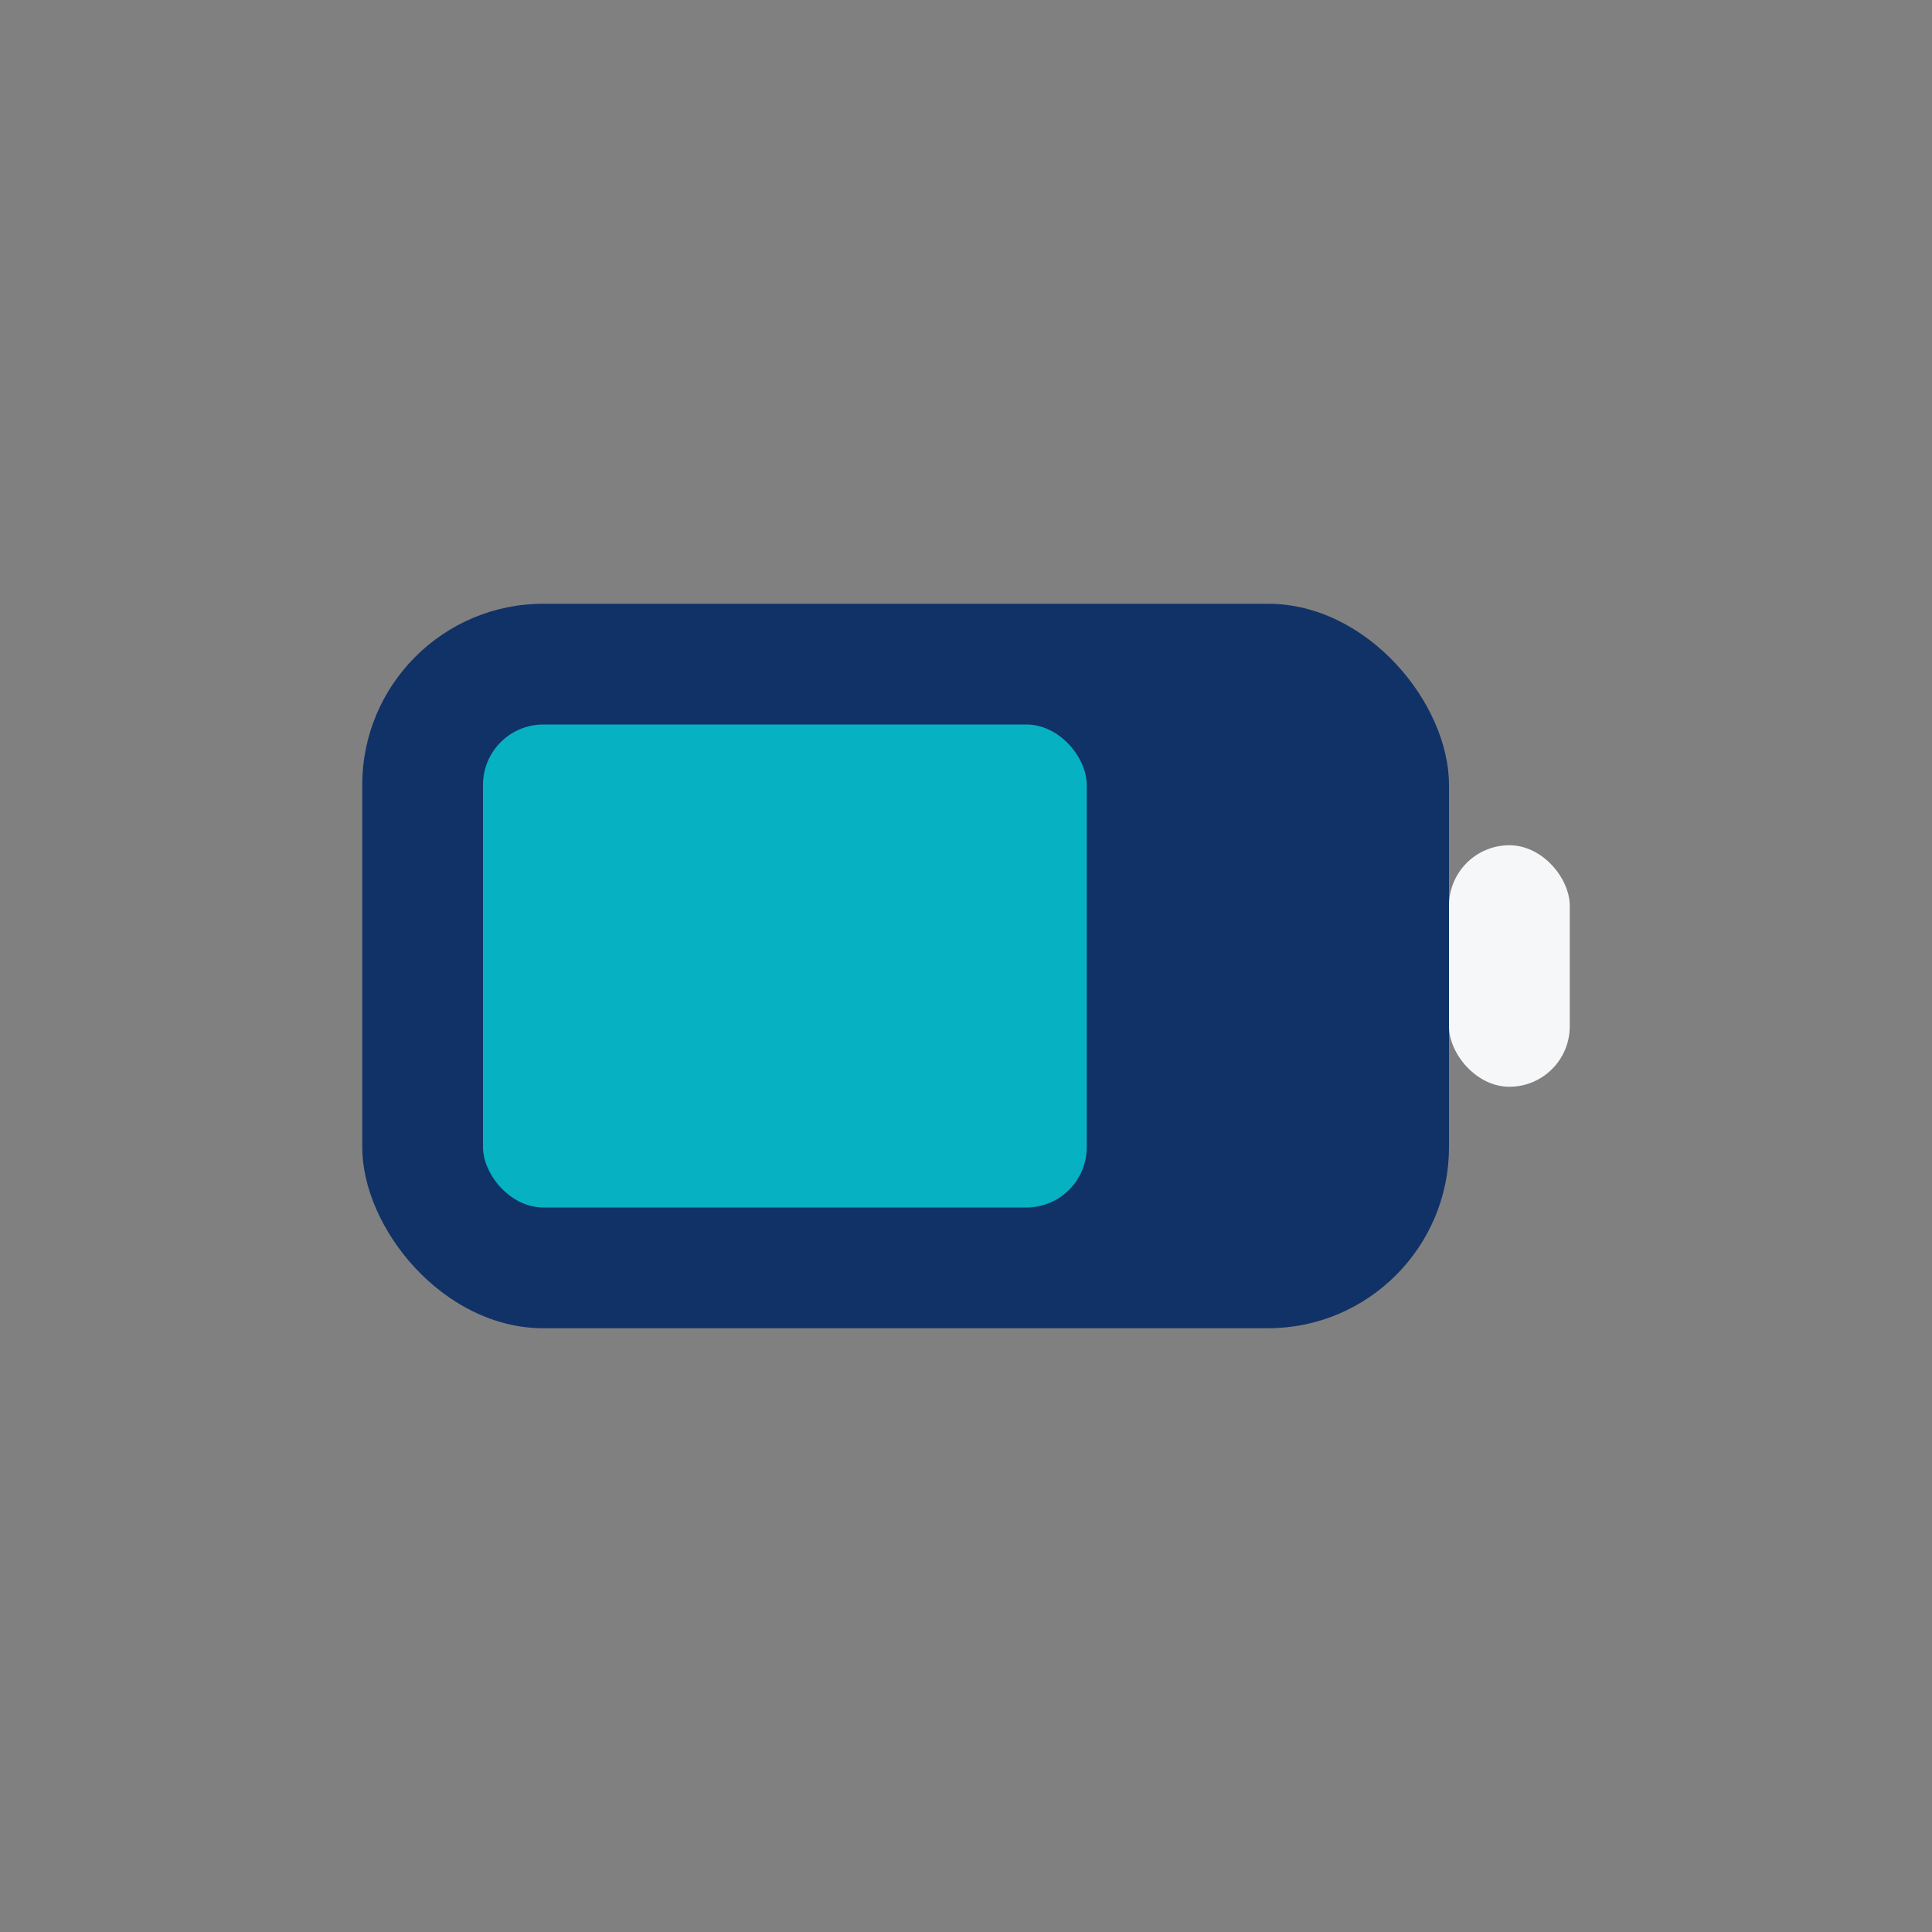 <?xml version="1.0" encoding="UTF-8"?>
<svg xmlns="http://www.w3.org/2000/svg" width="32" height="32" viewBox="0 0 32 32"><rect x="0" y="0" width="32" height="32" fill="#808080" stroke="none"/><rect x="6" y="10" width="18" height="12" rx="3" fill="#113267"/><rect x="8" y="12" width="10" height="8" rx="1" fill="#06B1C2"/><rect x="24" y="14" width="2" height="4" rx="1" fill="#F6F7F8"/></svg>